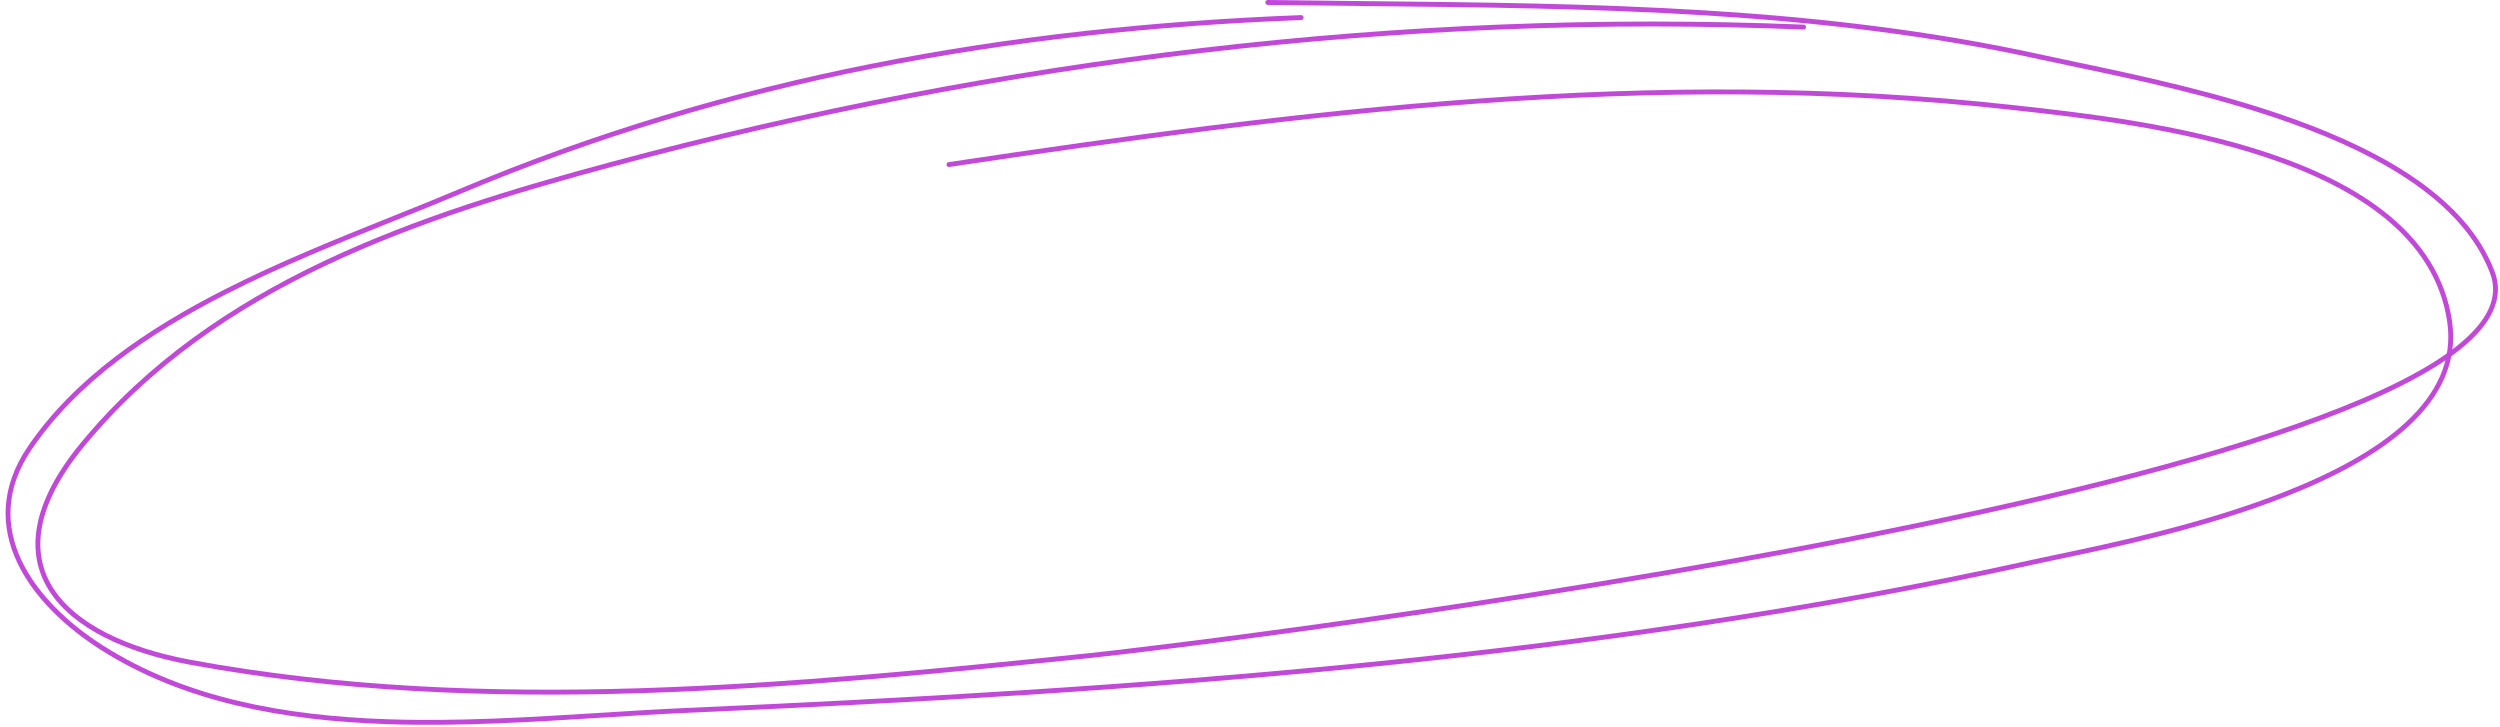 <?xml version="1.0" encoding="UTF-8" standalone="no"?><svg xmlns="http://www.w3.org/2000/svg" xmlns:xlink="http://www.w3.org/1999/xlink" fill="none" height="142.9" preserveAspectRatio="xMidYMid meet" style="fill: none" version="1" viewBox="3.9 195.0 491.5 142.9" width="491.5" zoomAndPan="magnify"><g id="change1_1"><path clip-rule="evenodd" d="M252.661 195.478C252.664 195.21 252.882 194.996 253.146 195C259.6 195.093 266.055 195.159 272.508 195.224C317.049 195.675 361.516 196.124 405.401 205.777C407.508 206.241 409.839 206.731 412.345 207.258C424.251 209.761 440.123 213.098 454.834 218.382C463.741 221.581 472.246 225.501 479.204 230.397C486.163 235.293 491.602 241.184 494.329 248.333C495.35 251.009 495.183 253.658 493.984 256.245C492.793 258.814 490.59 261.309 487.558 263.731C481.496 268.573 471.995 273.219 460.155 277.635C436.464 286.472 403.245 294.447 368.985 301.206C300.457 314.724 227.664 323.394 218.34 324.353C160.345 330.319 99.278 336.394 41.306 325.693C28.525 323.334 18.201 318.469 13.541 311.115C11.198 307.42 10.302 303.119 11.227 298.254C12.15 293.403 14.879 288.016 19.742 282.111C46.012 250.216 86.175 237.008 124.265 226.776C200.674 206.251 279.517 196.627 358.5 199.845C358.765 199.856 358.97 200.081 358.96 200.349C358.949 200.616 358.726 200.824 358.462 200.813C279.58 197.599 200.834 207.211 124.511 227.713C86.41 237.948 46.532 251.098 20.478 282.731C15.678 288.559 13.05 293.8 12.168 298.437C11.288 303.062 12.139 307.11 14.347 310.592C18.785 317.594 28.765 322.394 41.477 324.74C99.294 335.412 160.226 329.357 218.243 323.389C227.548 322.432 300.311 313.766 368.802 300.255C403.052 293.498 436.208 285.535 459.824 276.726C471.638 272.319 481.024 267.715 486.965 262.97C489.935 260.598 492.013 258.215 493.117 255.833C494.213 253.468 494.356 251.093 493.436 248.682C490.801 241.774 485.521 236.021 478.658 231.192C471.795 226.364 463.377 222.478 454.514 219.295C439.871 214.036 424.079 210.715 412.171 208.211C409.658 207.682 407.318 207.19 405.198 206.724C361.416 197.094 317.055 196.644 272.505 196.193C266.051 196.128 259.593 196.062 253.132 195.969C252.868 195.965 252.657 195.745 252.661 195.478Z" fill="#c248d9" fill-rule="evenodd"/></g><g id="change1_2"><path clip-rule="evenodd" d="M260.182 198.432C260.192 198.698 259.987 198.922 259.723 198.932C202.434 201.126 147.375 210.777 94.335 233.151C90.169 234.908 85.782 236.667 81.272 238.476C70.602 242.754 59.241 247.309 48.477 252.777C33.172 260.552 19.158 270.135 10.175 283.293C4.871 291.063 5.012 298.55 8.139 305.178C11.281 311.838 17.451 317.652 24.23 321.954C40.444 332.241 59.937 335.712 79.96 336.4C94.083 336.885 108.424 335.987 122.043 335.134C127.746 334.777 133.322 334.427 138.702 334.191C226.75 330.321 317.326 324.108 403.534 305.03C404.893 304.73 406.53 304.386 408.394 303.995C419.024 301.766 437.035 297.99 452.978 291.721C462.348 288.036 470.96 283.506 476.927 277.957C482.884 272.417 486.167 265.903 485.013 258.203C482.536 241.675 467.355 231.93 449.527 225.976C432.358 220.242 412.938 218.096 400.651 216.738C400.204 216.688 399.767 216.64 399.339 216.593C328.625 208.746 260.291 217.37 190.529 227.831C190.268 227.87 190.025 227.688 189.986 227.425C189.948 227.162 190.128 226.917 190.389 226.878C260.152 216.417 328.595 207.774 399.444 215.635C399.878 215.683 400.322 215.732 400.776 215.782C413.052 217.139 432.56 219.295 449.828 225.061C467.7 231.03 483.392 240.942 485.957 258.059C487.173 266.174 483.681 272.986 477.575 278.665C471.478 284.335 462.738 288.917 453.325 292.618C437.298 298.92 419.192 302.716 408.572 304.943C406.715 305.332 405.087 305.673 403.739 305.971C317.445 325.068 226.8 331.283 138.744 335.153C133.399 335.388 127.845 335.736 122.154 336.093C108.516 336.947 94.099 337.85 79.928 337.363C59.833 336.673 40.143 333.189 23.722 322.769C16.858 318.414 10.525 312.478 7.276 305.592C4.013 298.673 3.878 290.818 9.388 282.747C18.506 269.392 32.688 259.719 48.047 251.917C58.85 246.428 70.277 241.847 80.964 237.562C85.463 235.758 89.832 234.006 93.966 232.262C147.137 209.833 202.314 200.167 259.687 197.969C259.951 197.959 260.172 198.166 260.182 198.432Z" fill="#c248d9" fill-rule="evenodd"/></g></svg>